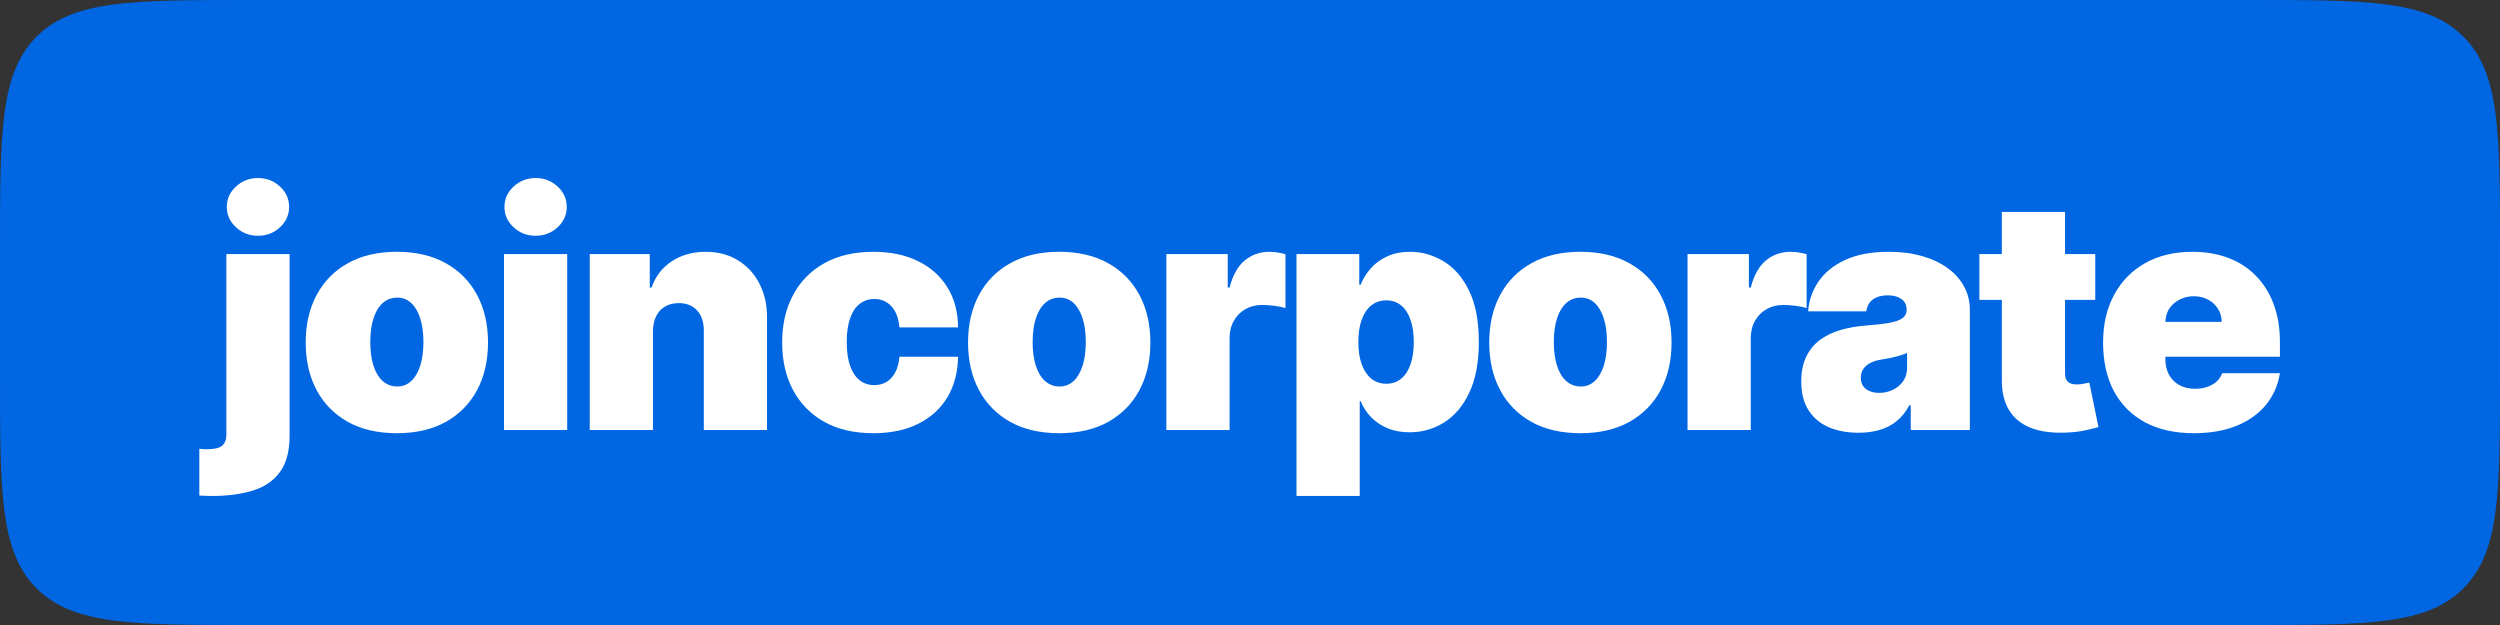 <svg width="1000" height="250" viewBox="0 0 1000 250" fill="none" xmlns="http://www.w3.org/2000/svg">
<rect x="0" y="0" width="1000" height="250" fill="#333333" stroke="none"/>
<path d="M0 100C0 52.859 0 29.289 14.645 14.645C29.289 0 52.859 0 100 0H900C947.14 0 970.711 0 985.355 14.645C1000 29.289 1000 52.859 1000 100V150C1000 197.14 1000 220.711 985.355 235.355C970.711 250 947.14 250 900 250H100C52.86 250 29.289 250 14.645 235.355C0 220.711 0 197.14 0 150V100Z" fill="#0066E2"/>
<path d="M90.542 101.636H115.829V174.382C115.829 180.551 114.531 185.376 111.935 188.858C109.37 192.339 105.766 194.798 101.124 196.233C96.482 197.669 91.061 198.386 84.862 198.386C83.945 198.386 83.106 198.371 82.342 198.341C81.548 198.31 80.678 198.264 79.731 198.203V179.513C80.342 179.574 80.876 179.62 81.334 179.65C81.762 179.681 82.205 179.696 82.663 179.696C85.686 179.696 87.748 179.223 88.847 178.276C89.977 177.36 90.542 175.879 90.542 173.832V101.636ZM103.186 94.307C99.765 94.307 96.833 93.177 94.39 90.917C91.947 88.657 90.725 85.939 90.725 82.763C90.725 79.587 91.947 76.869 94.39 74.609C96.833 72.349 99.765 71.219 103.186 71.219C106.637 71.219 109.568 72.349 111.981 74.609C114.424 76.869 115.646 79.587 115.646 82.763C115.646 85.939 114.424 88.657 111.981 90.917C109.568 93.177 106.637 94.307 103.186 94.307ZM158.742 173.283C151.107 173.283 144.572 171.771 139.136 168.748C133.699 165.694 129.531 161.449 126.63 156.012C123.728 150.546 122.278 144.209 122.278 137.001C122.278 129.794 123.728 123.472 126.63 118.036C129.531 112.57 133.699 108.325 139.136 105.301C144.572 102.247 151.107 100.72 158.742 100.72C166.377 100.72 172.913 102.247 178.349 105.301C183.785 108.325 187.953 112.57 190.855 118.036C193.756 123.472 195.207 129.794 195.207 137.001C195.207 144.209 193.756 150.546 190.855 156.012C187.953 161.449 183.785 165.694 178.349 168.748C172.913 171.771 166.377 173.283 158.742 173.283ZM158.925 154.592C161.063 154.592 162.911 153.875 164.468 152.439C166.026 151.004 167.232 148.958 168.087 146.301C168.942 143.644 169.37 140.483 169.37 136.818C169.37 133.123 168.942 129.962 168.087 127.336C167.232 124.679 166.026 122.632 164.468 121.197C162.911 119.762 161.063 119.044 158.925 119.044C156.665 119.044 154.726 119.762 153.108 121.197C151.489 122.632 150.252 124.679 149.397 127.336C148.542 129.962 148.114 133.123 148.114 136.818C148.114 140.483 148.542 143.644 149.397 146.301C150.252 148.958 151.489 151.004 153.108 152.439C154.726 153.875 156.665 154.592 158.925 154.592ZM201.598 172V101.636H226.885V172H201.598ZM214.241 94.307C210.821 94.307 207.889 93.177 205.446 90.917C203.003 88.657 201.781 85.939 201.781 82.763C201.781 79.587 203.003 76.869 205.446 74.609C207.889 72.349 210.821 71.219 214.241 71.219C217.692 71.219 220.624 72.349 223.037 74.609C225.48 76.869 226.702 79.587 226.702 82.763C226.702 85.939 225.48 88.657 223.037 90.917C220.624 93.177 217.692 94.307 214.241 94.307ZM261.186 132.42V172H235.899V101.636H259.903V115.013H260.636C262.163 110.554 264.851 107.057 268.699 104.522C272.577 101.988 277.097 100.72 282.258 100.72C287.236 100.72 291.558 101.865 295.222 104.156C298.918 106.416 301.773 109.531 303.789 113.501C305.835 117.471 306.843 122.006 306.812 127.107V172H281.525V132.42C281.556 128.939 280.67 126.206 278.868 124.221C277.097 122.235 274.623 121.243 271.447 121.243C269.37 121.243 267.553 121.701 265.996 122.617C264.469 123.503 263.293 124.786 262.468 126.465C261.644 128.114 261.216 130.099 261.186 132.42ZM349.324 173.283C341.69 173.283 335.154 171.771 329.718 168.748C324.282 165.694 320.113 161.449 317.212 156.012C314.311 150.546 312.86 144.209 312.86 137.001C312.86 129.794 314.311 123.472 317.212 118.036C320.113 112.57 324.282 108.325 329.718 105.301C335.154 102.247 341.69 100.72 349.324 100.72C356.226 100.72 362.197 101.972 367.236 104.477C372.306 106.95 376.23 110.462 379.009 115.013C381.788 119.533 383.193 124.847 383.224 130.955H359.769C359.433 127.259 358.364 124.45 356.562 122.526C354.791 120.571 352.501 119.594 349.691 119.594C347.492 119.594 345.568 120.235 343.919 121.518C342.27 122.77 340.987 124.679 340.071 127.244C339.155 129.779 338.697 132.97 338.697 136.818C338.697 140.666 339.155 143.873 340.071 146.438C340.987 148.973 342.27 150.882 343.919 152.164C345.568 153.417 347.492 154.043 349.691 154.043C351.554 154.043 353.203 153.615 354.638 152.76C356.074 151.874 357.234 150.592 358.12 148.912C359.036 147.202 359.586 145.125 359.769 142.682H383.224C383.132 148.881 381.712 154.287 378.963 158.898C376.215 163.479 372.321 167.022 367.282 169.526C362.273 172.031 356.288 173.283 349.324 173.283ZM423.686 173.283C416.051 173.283 409.515 171.771 404.079 168.748C398.643 165.694 394.475 161.449 391.573 156.012C388.672 150.546 387.221 144.209 387.221 137.001C387.221 129.794 388.672 123.472 391.573 118.036C394.475 112.57 398.643 108.325 404.079 105.301C409.515 102.247 416.051 100.72 423.686 100.72C431.321 100.72 437.856 102.247 443.292 105.301C448.729 108.325 452.897 112.57 455.798 118.036C458.7 123.472 460.15 129.794 460.15 137.001C460.15 144.209 458.7 150.546 455.798 156.012C452.897 161.449 448.729 165.694 443.292 168.748C437.856 171.771 431.321 173.283 423.686 173.283ZM423.869 154.592C426.007 154.592 427.855 153.875 429.412 152.439C430.97 151.004 432.176 148.958 433.031 146.301C433.886 143.644 434.314 140.483 434.314 136.818C434.314 133.123 433.886 129.962 433.031 127.336C432.176 124.679 430.97 122.632 429.412 121.197C427.855 119.762 426.007 119.044 423.869 119.044C421.609 119.044 419.67 119.762 418.051 121.197C416.433 122.632 415.196 124.679 414.341 127.336C413.486 129.962 413.058 133.123 413.058 136.818C413.058 140.483 413.486 143.644 414.341 146.301C415.196 148.958 416.433 151.004 418.051 152.439C419.67 153.875 421.609 154.592 423.869 154.592ZM466.542 172V101.636H491.096V115.013H491.829C493.111 110.065 495.142 106.446 497.921 104.156C500.731 101.865 504.014 100.72 507.77 100.72C508.87 100.72 509.954 100.812 511.023 100.995C512.122 101.148 513.176 101.377 514.184 101.682V123.259C512.932 122.831 511.389 122.51 509.557 122.297C507.725 122.083 506.152 121.976 504.839 121.976C502.365 121.976 500.136 122.541 498.15 123.671C496.196 124.77 494.654 126.328 493.524 128.343C492.394 130.328 491.829 132.665 491.829 135.352V172H466.542ZM518.605 198.386V101.636H543.709V113.913H544.259C545.175 111.531 546.519 109.348 548.29 107.363C550.061 105.347 552.26 103.744 554.887 102.553C557.513 101.331 560.567 100.72 564.049 100.72C568.691 100.72 573.104 101.957 577.288 104.431C581.502 106.904 584.922 110.798 587.549 116.112C590.206 121.426 591.534 128.328 591.534 136.818C591.534 144.942 590.267 151.676 587.732 157.02C585.228 162.365 581.869 166.35 577.654 168.977C573.47 171.603 568.874 172.916 563.865 172.916C560.567 172.916 557.62 172.382 555.024 171.313C552.459 170.213 550.26 168.732 548.427 166.869C546.626 164.976 545.236 162.838 544.259 160.456H543.892V198.386H518.605ZM543.343 136.818C543.343 140.239 543.785 143.201 544.671 145.705C545.587 148.179 546.87 150.103 548.519 151.477C550.199 152.821 552.199 153.493 554.52 153.493C556.841 153.493 558.811 152.836 560.43 151.523C562.079 150.179 563.331 148.271 564.186 145.797C565.072 143.293 565.514 140.3 565.514 136.818C565.514 133.337 565.072 130.359 564.186 127.885C563.331 125.381 562.079 123.472 560.43 122.159C558.811 120.815 556.841 120.143 554.52 120.143C552.199 120.143 550.199 120.815 548.519 122.159C546.87 123.472 545.587 125.381 544.671 127.885C543.785 130.359 543.343 133.337 543.343 136.818ZM632.157 173.283C624.522 173.283 617.987 171.771 612.55 168.748C607.114 165.694 602.946 161.449 600.044 156.012C597.143 150.546 595.692 144.209 595.692 137.001C595.692 129.794 597.143 123.472 600.044 118.036C602.946 112.57 607.114 108.325 612.55 105.301C617.987 102.247 624.522 100.72 632.157 100.72C639.792 100.72 646.327 102.247 651.764 105.301C657.2 108.325 661.368 112.57 664.27 118.036C667.171 123.472 668.621 129.794 668.621 137.001C668.621 144.209 667.171 150.546 664.27 156.012C661.368 161.449 657.2 165.694 651.764 168.748C646.327 171.771 639.792 173.283 632.157 173.283ZM632.34 154.592C634.478 154.592 636.326 153.875 637.883 152.439C639.441 151.004 640.647 148.958 641.502 146.301C642.357 143.644 642.785 140.483 642.785 136.818C642.785 133.123 642.357 129.962 641.502 127.336C640.647 124.679 639.441 122.632 637.883 121.197C636.326 119.762 634.478 119.044 632.34 119.044C630.08 119.044 628.141 119.762 626.522 121.197C624.904 122.632 623.667 124.679 622.812 127.336C621.957 129.962 621.529 133.123 621.529 136.818C621.529 140.483 621.957 143.644 622.812 146.301C623.667 148.958 624.904 151.004 626.522 152.439C628.141 153.875 630.08 154.592 632.34 154.592ZM675.013 172V101.636H699.567V115.013H700.3C701.582 110.065 703.613 106.446 706.392 104.156C709.202 101.865 712.485 100.72 716.242 100.72C717.341 100.72 718.425 100.812 719.494 100.995C720.593 101.148 721.647 101.377 722.655 101.682V123.259C721.403 122.831 719.86 122.51 718.028 122.297C716.196 122.083 714.623 121.976 713.31 121.976C710.836 121.976 708.607 122.541 706.622 123.671C704.667 124.77 703.125 126.328 701.995 128.343C700.865 130.328 700.3 132.665 700.3 135.352V172H675.013ZM743.408 173.099C738.918 173.099 734.948 172.366 731.497 170.901C728.077 169.404 725.389 167.144 723.435 164.121C721.48 161.097 720.503 157.249 720.503 152.577C720.503 148.729 721.159 145.446 722.473 142.728C723.786 139.979 725.618 137.734 727.97 135.994C730.321 134.253 733.055 132.924 736.17 132.008C739.315 131.092 742.705 130.496 746.339 130.222C750.279 129.916 753.44 129.55 755.822 129.122C758.235 128.664 759.975 128.038 761.044 127.244C762.113 126.419 762.648 125.335 762.648 123.991V123.808C762.648 121.976 761.945 120.571 760.54 119.594C759.136 118.616 757.334 118.128 755.135 118.128C752.722 118.128 750.752 118.662 749.225 119.731C747.729 120.77 746.828 122.373 746.523 124.541H723.251C723.557 120.266 724.916 116.326 727.328 112.722C729.772 109.088 733.329 106.187 738.002 104.018C742.675 101.82 748.508 100.72 755.501 100.72C760.54 100.72 765.06 101.316 769.061 102.507C773.062 103.667 776.467 105.301 779.277 107.408C782.086 109.485 784.224 111.928 785.69 114.738C787.186 117.517 787.935 120.54 787.935 123.808V172H764.297V162.105H763.747C762.342 164.732 760.632 166.854 758.616 168.473C756.631 170.091 754.356 171.267 751.791 172C749.256 172.733 746.462 173.099 743.408 173.099ZM751.653 157.158C753.577 157.158 755.379 156.761 757.059 155.967C758.769 155.173 760.159 154.027 761.228 152.531C762.296 151.034 762.831 149.217 762.831 147.08V141.216C762.159 141.491 761.441 141.75 760.678 141.995C759.945 142.239 759.151 142.468 758.296 142.682C757.471 142.896 756.585 143.094 755.639 143.277C754.723 143.461 753.761 143.629 752.753 143.781C750.798 144.087 749.195 144.591 747.943 145.293C746.721 145.965 745.805 146.805 745.194 147.812C744.614 148.79 744.324 149.889 744.324 151.111C744.324 153.065 745.011 154.562 746.385 155.6C747.759 156.638 749.516 157.158 751.653 157.158ZM838.109 101.636V119.96H791.749V101.636H838.109ZM800.728 84.778H826.015V149.37C826.015 150.347 826.183 151.172 826.519 151.844C826.855 152.485 827.374 152.974 828.076 153.31C828.779 153.615 829.68 153.768 830.779 153.768C831.542 153.768 832.428 153.676 833.436 153.493C834.474 153.31 835.238 153.157 835.726 153.035L839.391 170.809C838.261 171.145 836.643 171.557 834.535 172.046C832.459 172.534 829.985 172.855 827.114 173.008C821.312 173.313 816.441 172.718 812.501 171.221C808.561 169.694 805.599 167.297 803.614 164.029C801.629 160.761 800.667 156.669 800.728 151.752V84.778ZM877.517 173.283C870.004 173.283 863.53 171.847 858.094 168.977C852.688 166.075 848.52 161.922 845.588 156.516C842.687 151.08 841.236 144.575 841.236 137.001C841.236 129.733 842.702 123.381 845.634 117.945C848.565 112.509 852.704 108.279 858.048 105.255C863.393 102.232 869.699 100.72 876.967 100.72C882.281 100.72 887.091 101.545 891.398 103.194C895.704 104.843 899.384 107.24 902.438 110.386C905.492 113.501 907.843 117.288 909.492 121.747C911.141 126.206 911.966 131.229 911.966 136.818V142.682H849.115V128.756H888.695C888.664 126.74 888.145 124.969 887.137 123.442C886.16 121.884 884.831 120.678 883.152 119.823C881.503 118.937 879.624 118.494 877.517 118.494C875.471 118.494 873.593 118.937 871.883 119.823C870.172 120.678 868.798 121.869 867.76 123.396C866.752 124.923 866.217 126.71 866.156 128.756V143.781C866.156 146.041 866.63 148.057 867.577 149.828C868.523 151.599 869.882 152.989 871.654 153.997C873.425 155.005 875.563 155.509 878.067 155.509C879.808 155.509 881.396 155.264 882.831 154.776C884.297 154.287 885.549 153.585 886.588 152.668C887.626 151.722 888.389 150.592 888.878 149.278H911.966C911.172 154.165 909.294 158.41 906.331 162.013C903.369 165.587 899.445 168.366 894.558 170.351C889.703 172.305 884.022 173.283 877.517 173.283Z" fill="white"/>
</svg>
